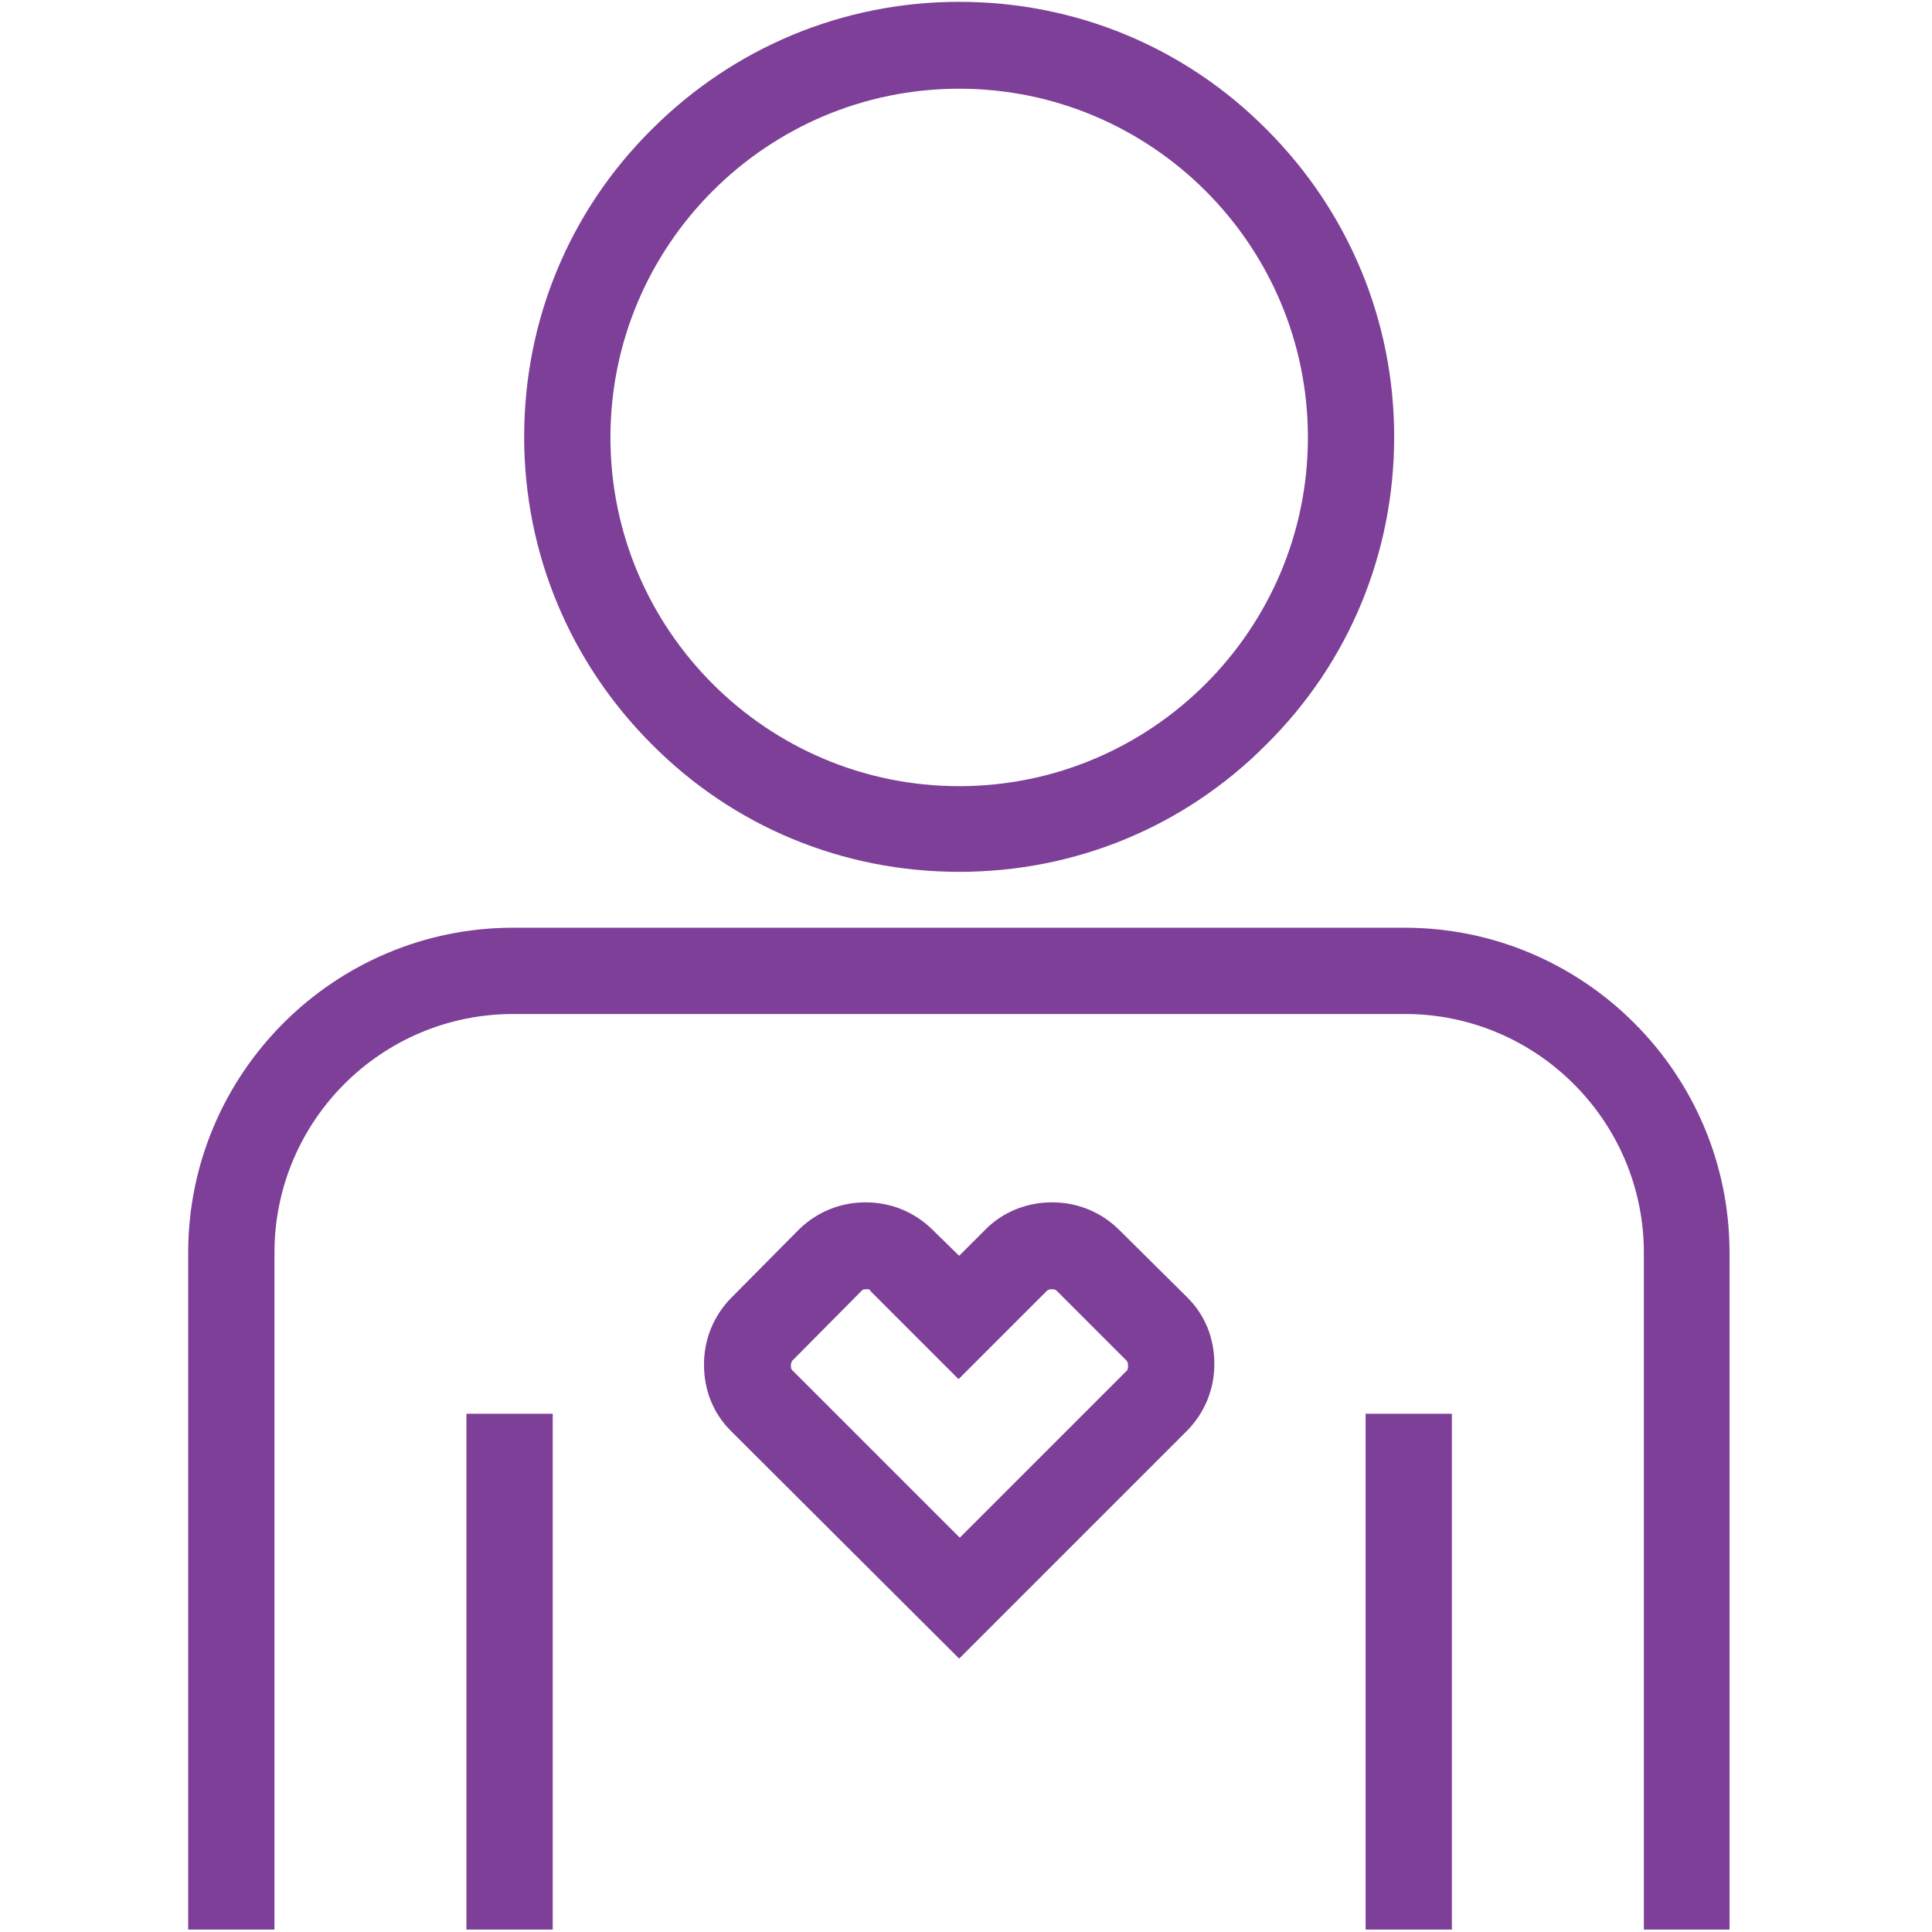 <svg width="124" height="124" viewBox="0 0 124 124" fill="none" xmlns="http://www.w3.org/2000/svg">
<path fill-rule="evenodd" clip-rule="evenodd" d="M111.044 123.844H105.507V80.405C105.507 71.943 98.605 65.081 90.183 65.081H32.94C24.478 65.081 17.615 71.943 17.615 80.405V123.844H12.078V80.405C12.078 68.902 21.437 59.543 32.94 59.543H90.144C101.647 59.543 111.005 68.902 111.005 80.405V123.844H111.044ZM93.185 123.844H87.648V90.738H93.185V123.844ZM35.474 123.844H29.937V90.738H35.474V123.844ZM61.561 106.453L46.9 91.83C45.769 90.699 45.184 89.218 45.184 87.58C45.184 85.942 45.808 84.46 46.9 83.33L51.306 78.884C52.437 77.793 53.918 77.169 55.556 77.169C57.194 77.169 58.676 77.793 59.806 78.884L61.561 80.6L63.277 78.884C64.369 77.793 65.889 77.169 67.527 77.169C69.165 77.169 70.647 77.793 71.778 78.884L76.223 83.291C77.354 84.421 77.939 85.903 77.939 87.541C77.939 89.179 77.315 90.66 76.223 91.791L61.561 106.453ZM55.595 82.745C55.361 82.745 55.322 82.823 55.283 82.862L50.877 87.307C50.838 87.346 50.76 87.424 50.76 87.658C50.76 87.892 50.838 87.931 50.877 87.97L61.6 98.693L72.323 87.97C72.362 87.931 72.401 87.853 72.401 87.658C72.401 87.424 72.323 87.346 72.284 87.307L67.839 82.862C67.8 82.823 67.722 82.745 67.527 82.745C67.293 82.745 67.215 82.823 67.176 82.862L61.522 88.516L55.868 82.862C55.868 82.784 55.829 82.745 55.595 82.745ZM61.561 55.956C54.113 55.956 47.094 53.071 41.83 47.767C36.566 42.503 33.642 35.484 33.642 28.037C33.642 20.589 36.527 13.57 41.83 8.306C47.094 3.042 54.113 0.117 61.561 0.117C69.009 0.117 76.028 3.003 81.292 8.306C86.556 13.57 89.481 20.589 89.481 28.037C89.481 35.484 86.595 42.503 81.292 47.767C76.028 53.071 69.009 55.956 61.561 55.956ZM61.561 5.693C49.239 5.693 39.179 15.714 39.179 28.076C39.179 40.398 49.2 50.458 61.561 50.458C73.883 50.458 83.944 40.437 83.944 28.076C83.944 15.714 73.883 5.693 61.561 5.693Z" fill="#7D3F98"/>
</svg>
